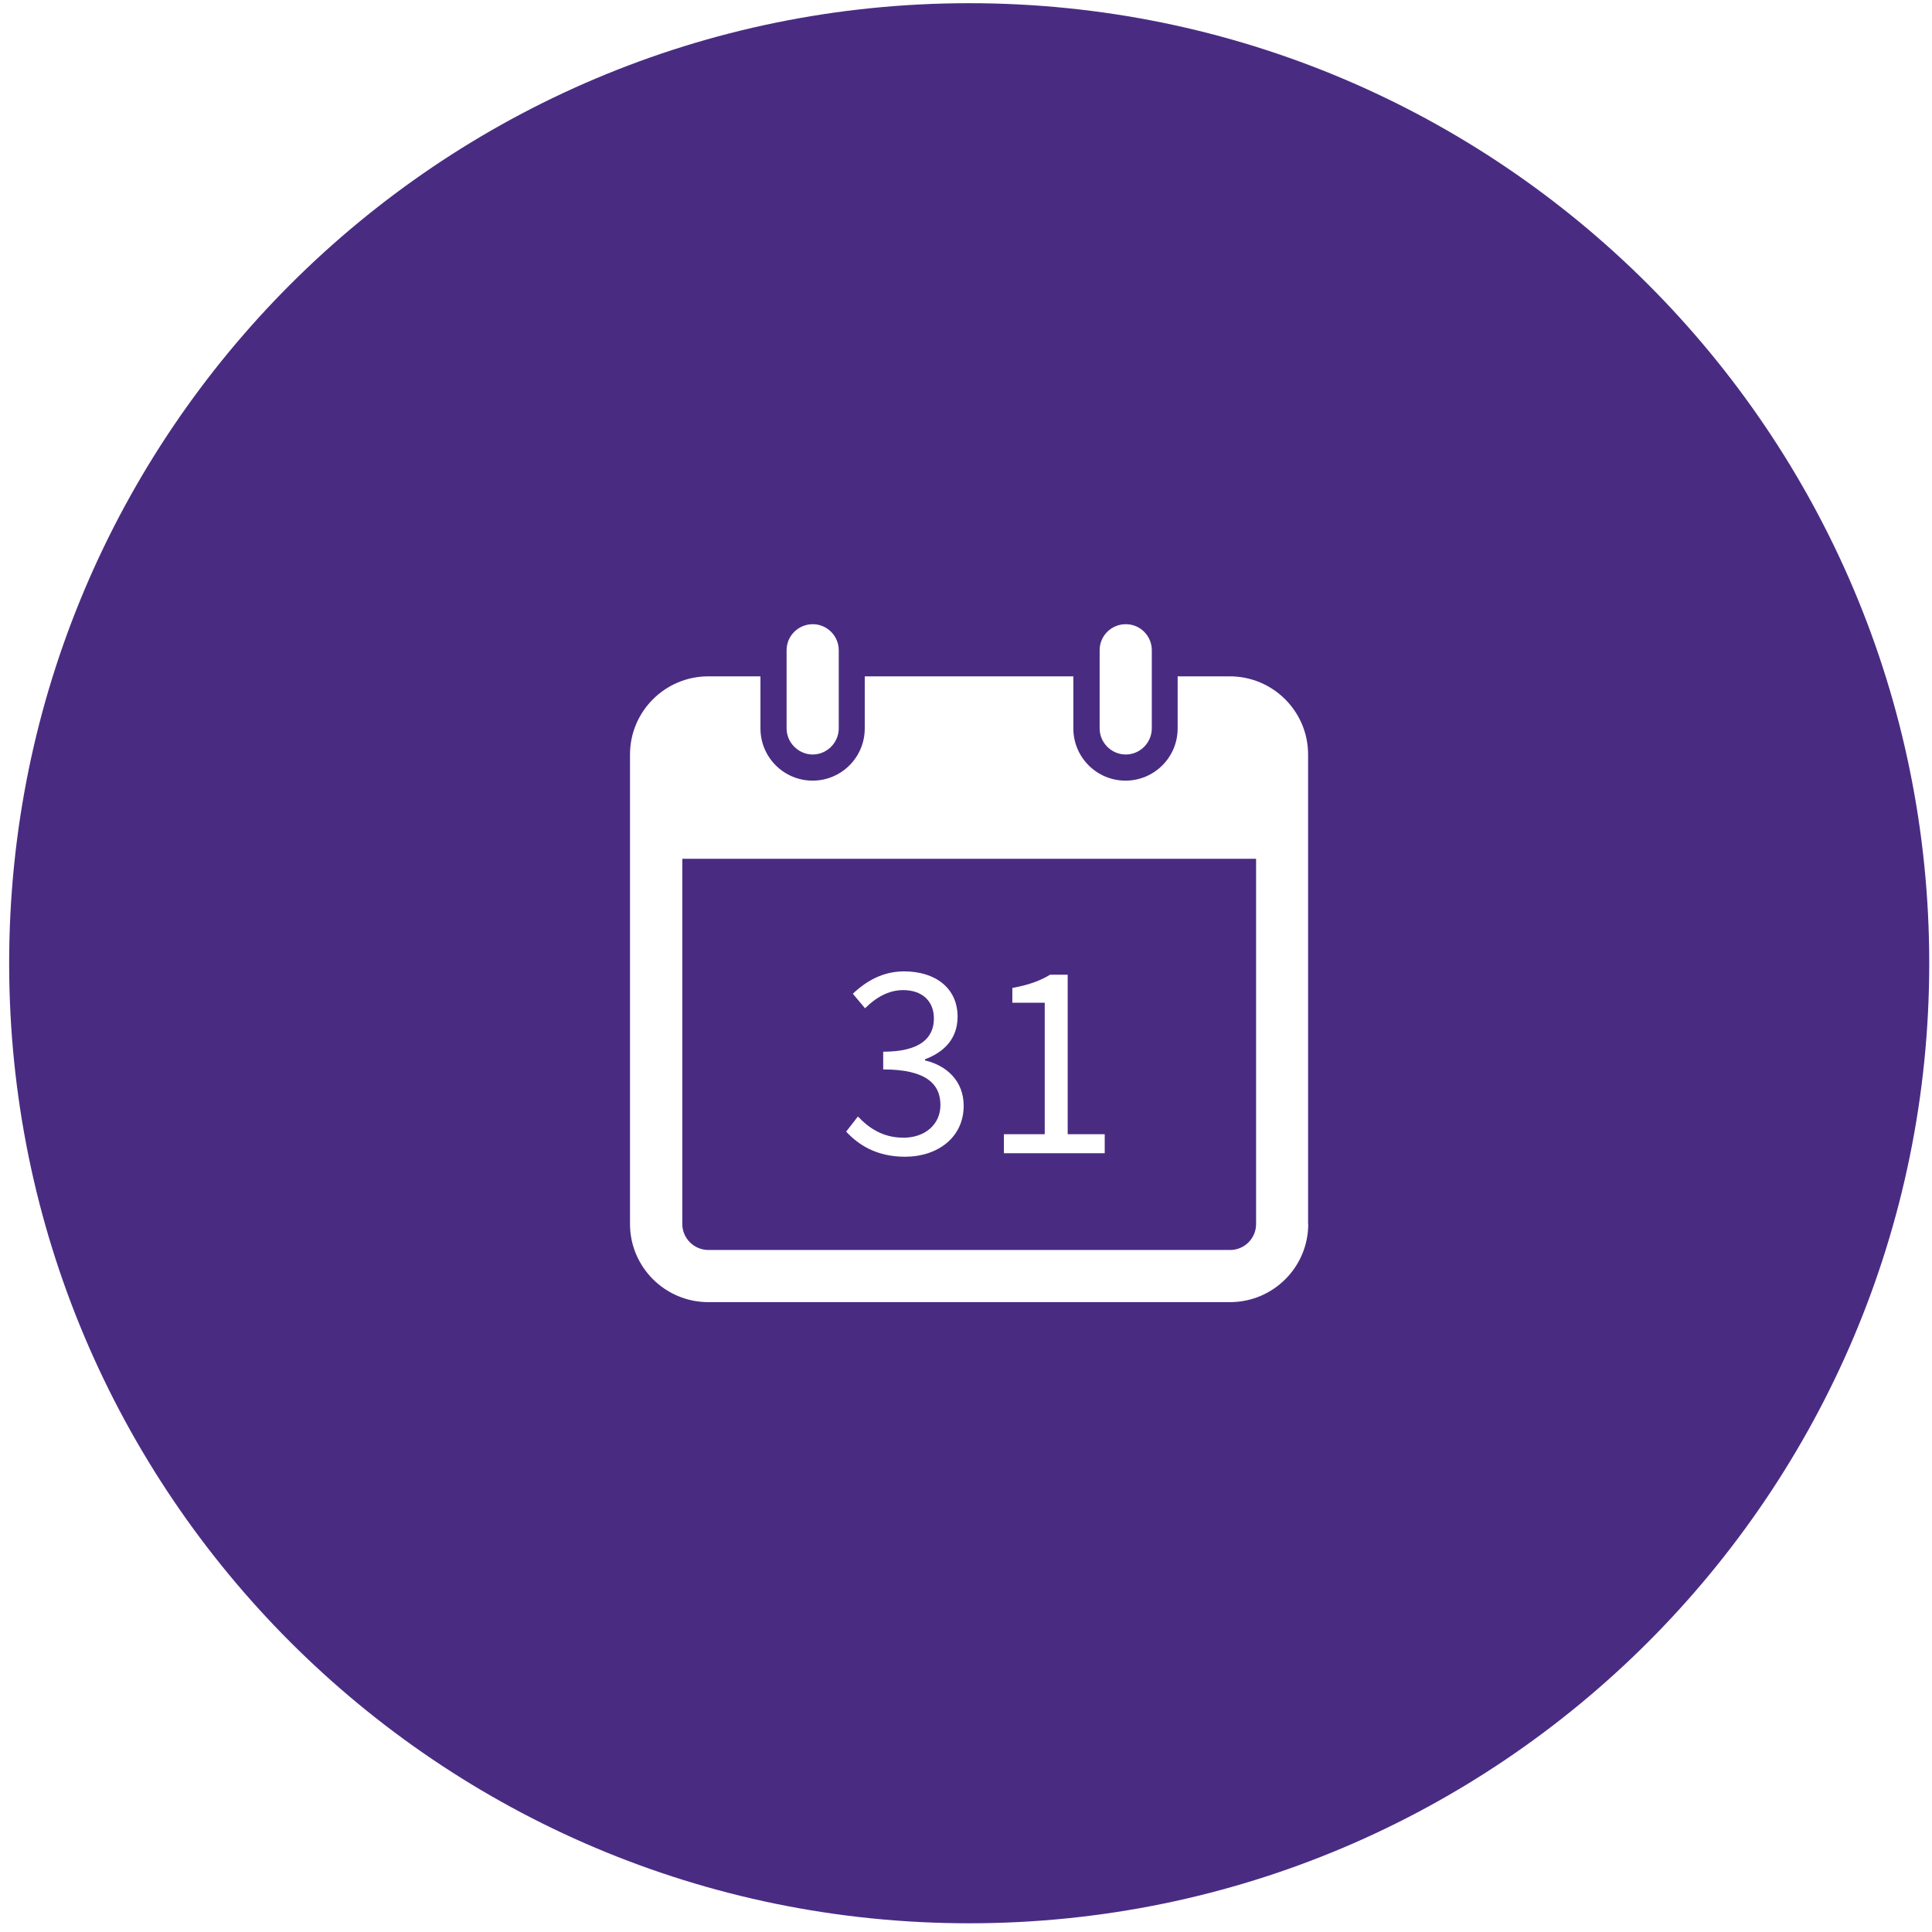 <svg width="133" height="133" viewBox="0 0 133 133" fill="none" xmlns="http://www.w3.org/2000/svg">
<path d="M46.97 84.26C46.97 85.25 47.78 86.05 48.77 86.05H84.68C85.67 86.05 86.47 85.25 86.47 84.26V59.12H46.97V84.26ZM69.11 78.08H71.92V69.03H69.69V68.01C70.81 67.81 71.62 67.51 72.29 67.1H73.5V78.08H76.05V79.39H69.11V78.08ZM60.8 73.61V72.4C63.42 72.4 64.29 71.4 64.29 70.11C64.29 68.91 63.48 68.16 62.17 68.16C61.15 68.16 60.29 68.68 59.55 69.41L58.71 68.41C59.65 67.52 60.79 66.87 62.24 66.87C64.38 66.87 65.92 68.01 65.92 69.99C65.92 71.48 65.02 72.42 63.68 72.92V73C65.17 73.35 66.34 74.42 66.34 76.12C66.34 78.3 64.55 79.63 62.3 79.63C60.33 79.63 59.08 78.8 58.25 77.9L59.06 76.86C59.79 77.63 60.75 78.32 62.2 78.32C63.65 78.32 64.74 77.43 64.74 76.07C64.74 74.61 63.73 73.62 60.81 73.62L60.8 73.61Z" fill="#492C82"/>
<path d="M66.72 0.22C30.22 0.22 0.63 29.81 0.63 66.31C0.63 102.81 30.22 132.4 66.72 132.4C103.22 132.4 132.81 102.81 132.81 66.31C132.81 29.81 103.22 0.22 66.72 0.22ZM75.7 44.76C75.7 43.77 76.5 42.97 77.5 42.97C78.5 42.97 79.29 43.78 79.29 44.76V50.14C79.29 51.12 78.49 51.94 77.5 51.94C76.51 51.94 75.7 51.13 75.7 50.14V44.76ZM54.15 44.76C54.15 43.77 54.96 42.97 55.95 42.97C56.94 42.97 57.74 43.78 57.74 44.76V50.14C57.74 51.12 56.93 51.94 55.95 51.94C54.97 51.94 54.15 51.13 54.15 50.14V44.76ZM90.06 84.26C90.06 87.23 87.65 89.64 84.67 89.64H48.76C45.79 89.64 43.37 87.23 43.37 84.26V51.94C43.37 48.97 45.79 46.56 48.76 46.56H52.35V50.15C52.35 52.13 53.96 53.74 55.94 53.74C57.92 53.74 59.53 52.13 59.53 50.15V46.56H73.89V50.15C73.89 52.13 75.5 53.74 77.48 53.74C79.46 53.74 81.07 52.13 81.07 50.15V46.56H84.66C87.63 46.56 90.05 48.97 90.05 51.94V84.26H90.06Z" fill="#492C82"/>
</svg>
